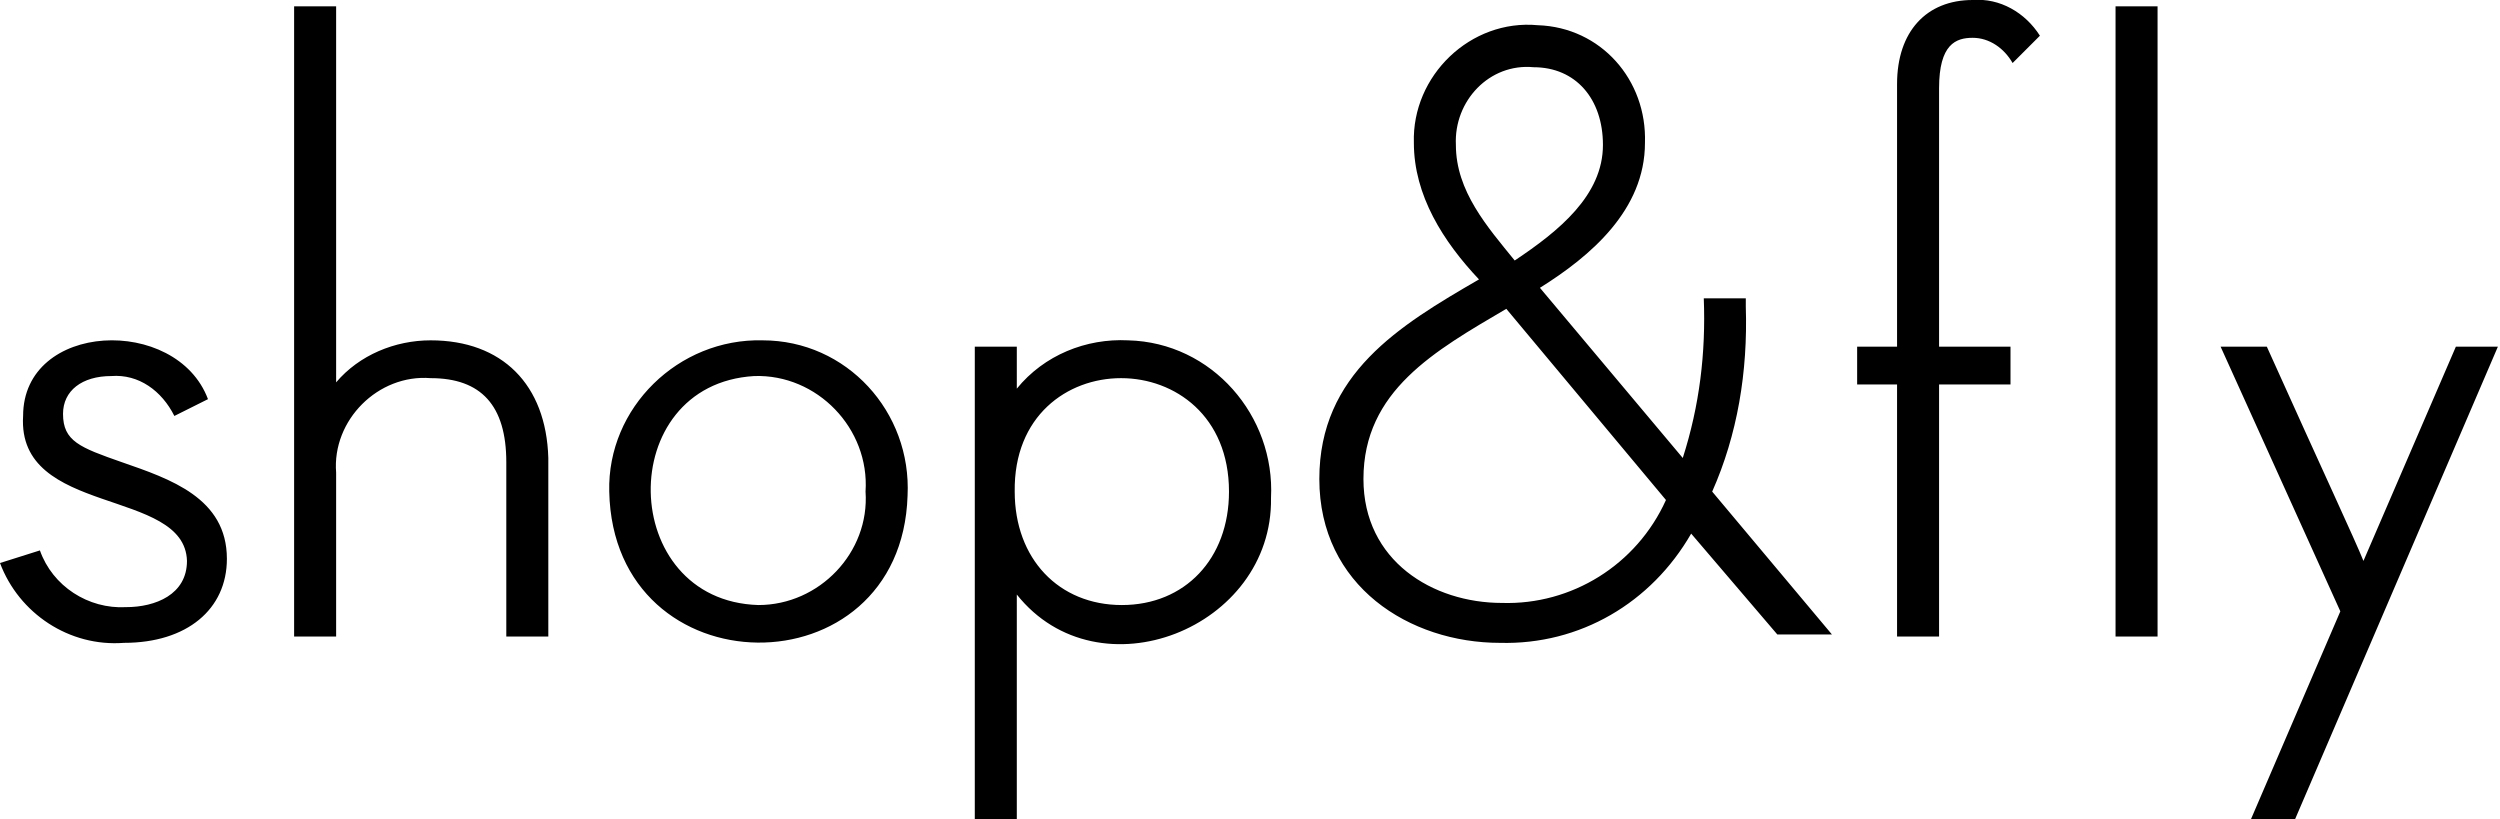 <svg xmlns="http://www.w3.org/2000/svg" xml:space="preserve" style="enable-background:new 0 0 119 39" viewBox="0 0 119 39"><path d="M5.8 22c-2-.7-2.8-1-2.8-2.3 0-1.1.9-1.8 2.3-1.8 1.3-.1 2.4.7 3 1.9l1.6-.8c-1.5-4-8.8-3.7-8.8.8-.3 4.8 7.7 3.4 7.8 6.9 0 1.6-1.5 2.2-2.9 2.2-1.8.1-3.5-1-4.1-2.7l-1.9.6c.9 2.4 3.3 4 5.9 3.8 3 0 4.9-1.6 4.9-4 0-2.9-2.7-3.8-5-4.6zM20.5 16.2c-1.7 0-3.4.7-4.5 2V.3h-2v30h2v-7.8c-.2-2.5 2-4.7 4.5-4.5 2.4 0 3.6 1.3 3.6 4v8.3h2v-8.5c-.1-3.5-2.2-5.6-5.6-5.6zM36.3 16.2c-4-.1-7.4 3.2-7.3 7.2.2 9.5 13.9 9.6 14.2.2.2-4-2.9-7.4-6.9-7.4zm4.9 7.2c.2 2.9-2.2 5.4-5.1 5.4-6.7-.2-6.9-10.5-.2-10.9 3-.1 5.5 2.5 5.3 5.5zM53.7 16.2c-2-.1-4 .7-5.3 2.3v-2h-2V39h2V28.3c3.9 4.9 12.2 1.6 12.1-4.6.2-3.9-2.8-7.4-6.8-7.5zm-.3 12.6c-3 0-5.1-2.2-5.1-5.4-.1-7.2 10.2-7.2 10.2 0 0 3.2-2.1 5.4-5.1 5.4zM83.1 14.6v-.4h-2c.1 2.6-.2 5.1-1 7.6l-6.8-8.1c2.4-1.5 5-3.7 5-6.9.1-3-2.1-5.5-5.1-5.6-3.2-.3-6 2.4-5.9 5.6 0 2.5 1.4 4.7 3.1 6.5-3.8 2.2-7.6 4.5-7.6 9.5 0 5.1 4.3 7.8 8.6 7.8 3.8.1 7.2-1.9 9.1-5.2l4.1 4.8h2.6l-5.7-6.8c1.2-2.7 1.7-5.7 1.6-8.8zM69.3 6.9C69.2 4.8 70.9 3 73 3.2c2 0 3.3 1.5 3.3 3.7 0 2.4-2.1 4.1-4.2 5.5-1.3-1.6-2.8-3.3-2.8-5.5zm2.2 21.8c-3.3 0-6.6-2-6.6-5.9 0-4.2 3.4-6.1 6.8-8.1l7.6 9.1c-1.4 3.1-4.5 5-7.8 4.9zM93.9 0c-2.2 0-3.6 1.5-3.6 4v12.5h-1.9v1.8h1.9v12h2v-12h3.4v-1.8h-3.4V4.2c0-2.1.8-2.4 1.6-2.4s1.5.5 1.9 1.2l1.3-1.3C96.4.6 95.2-.1 93.9 0zM100.7.3h2v30h-2zM116.9 16.5l-4.4 10.2c-.4-1-1.9-4.2-4.6-10.2h-2.2l5.7 12.6-4.3 10h2.1l9.7-22.6h-2z"/></svg>